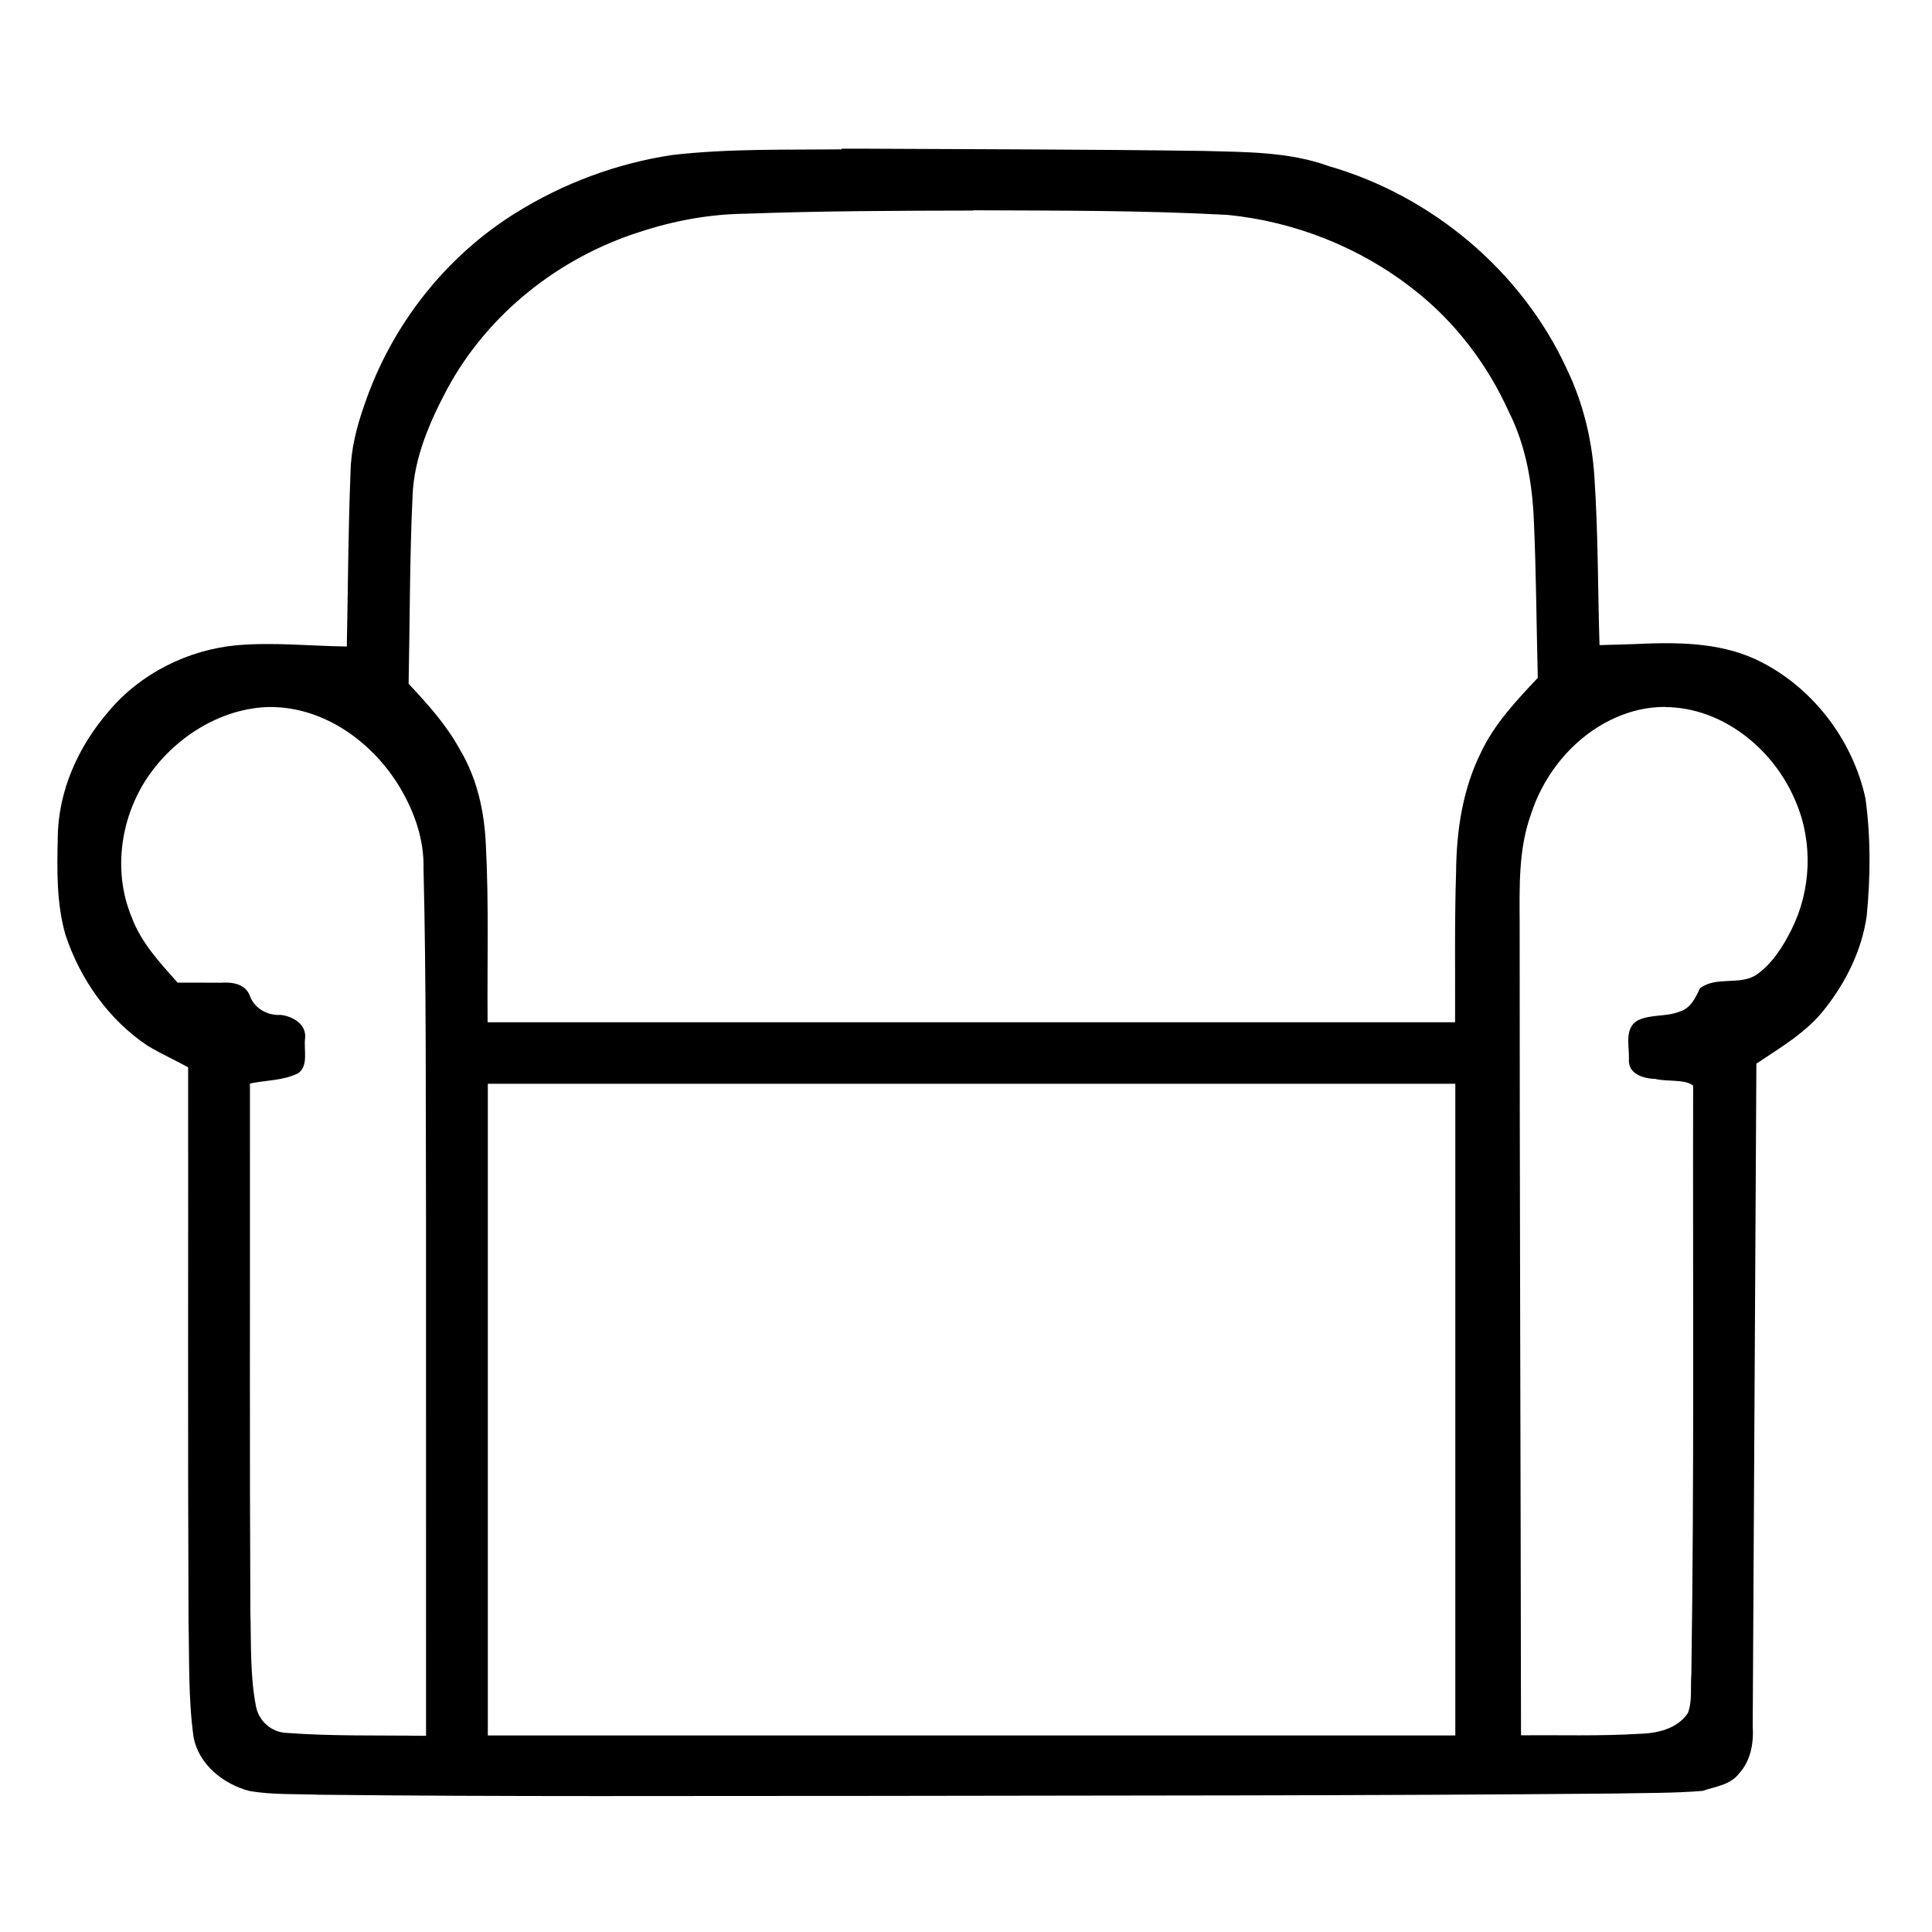 <svg width="200" height="200" viewBox="0 0 5200 4700" xmlns="http://www.w3.org/2000/svg">
<path d="m2266 152c-152 1.57-305-2.23-456 15.1-149 22.1-294 76.2-422 156-190 118-335 304-407 516-21.1 59.2-36.8 121-37.6 184-6.26 156-6.8 311-9.92 467-98.6-1.34-197-12-296-3.43-132 12.2-260 76.3-345 178-81.5 93.9-136 214-137 340-1.97 87.4-3.66 177 20.9 262 39.5 119 116 228 221 298 35.5 21.1 73 38.5 109 57.9 0.507 498-1.13 995 1.08 1493 2.33 103-0.764 206 13.3 308 12.6 75.1 81.1 129 151 147 62 10.6 126 7.56 188 9.96 500 5.64 1e3 2.97 1500 3.17 662-1.3 1323-0.285 1985-6.4 79.4-1.71 159-0.683 238-7.12 34.4-11.9 75.2-15.9 98.4-47.4 31.3-33.9 39.3-82.5 36.3-127 3.29-594 6.59-1189 9.88-1783 66.6-44.6 138-85.8 187-151 55.7-71.5 97.1-156 110-247 10.2-105 11-211-3.44-316-34.8-160-146-304-295-374-103-47.5-219-46.3-330-41.1-30.3 0.89-60.5 1.78-90.8 2.67-4.57-151-3.6-301-13.7-452-6.36-101-30.6-201-75.2-293-121-262-362-464-639-544-108-39.3-224-37.9-337-41.1-304-4.22-608-4.51-912-6.04-21.3-0.035-42.5-0.043-63.8-0.035zm354 164c228 0.974 456 0.044 684 12.4 181 17.8 357 87.6 500 200 112 86.7 200 203 258 332 45.5 90.8 62.6 193 66.5 293 6.21 140 6.89 281 10.5 421-57.7 61.4-117 124-153 201-49.5 99.2-65.9 211-66.9 321-4.41 135-2.17 270-2.71 405h-2604c-1.36-159 3.58-319-4.72-478-3.93-89.2-23.6-179-69.9-256-36.1-66-86.2-122-138-177 3.53-169 2.74-338 10.7-507 4.27-103 46.7-199 94-288 109-201 300-352 517-421 92.4-30.5 189-48.2 286-49.2 204-7.48 408-8.08 612-8.48zm-1890 1337c144 0.713 274 95.4 346 216 39.3 65.5 65.8 141 63.9 218 7.66 310 5.58 619 6.73 929 0.148 469 0.049 937 0.078 1406-126-1.94-252 1.47-377-7.98-39.9-2.12-73.7-32.6-80.8-71.7-16.1-82.7-12.6-168-15-252-2.27-432-0.767-863-1.19-1295v-129c43.2-9.33 89.8-7.4 130-27.8 28.6-20.3 14.2-64.1 18.5-94.5 3.75-37.7-33.7-58.9-66.1-62.4-35.3 2.41-71.6-18.1-83-52.6-13.5-32.5-48.3-35.9-79-34-38.3-0.376-76.6-0.08-115-0.174-47.9-53.8-98.7-108-124-177-51.8-125-29.3-274 48.8-384 74.2-104 197-180 327-181zm3751 0.023c156 0.576 294 114 352 254 47.3 110 41.9 239-11.2 345-23.3 46.4-52.7 93.3-96.4 123-46.4 27.4-106 1.9-150 35-11.5 24.7-24.7 53.7-54.1 62.4-36.3 15.1-78.4 6.67-114 24.3-35.9 21.4-21.9 68.5-23 103-3.6 40.7 38.2 53.2 70.8 54.2 31.9 7.92 81.3 0.187 102 18.1-1.06 528 3.09 1057-4.83 1585-2.84 34.7 3.22 71.3-9.46 104-29.2 43.2-84.5 54.7-133 55.7-105 6.25-211 2.96-316 3.79-0.807-729-3.84-1457-3.64-2186-0.379-97.6-3.4-198 29.8-291 42.6-134 151-250 291-283 23.4-5.33 47.5-7.97 71.5-7.9zm-3116 1014h2552v1754h-2604v-1754h52z"/>
</svg>
